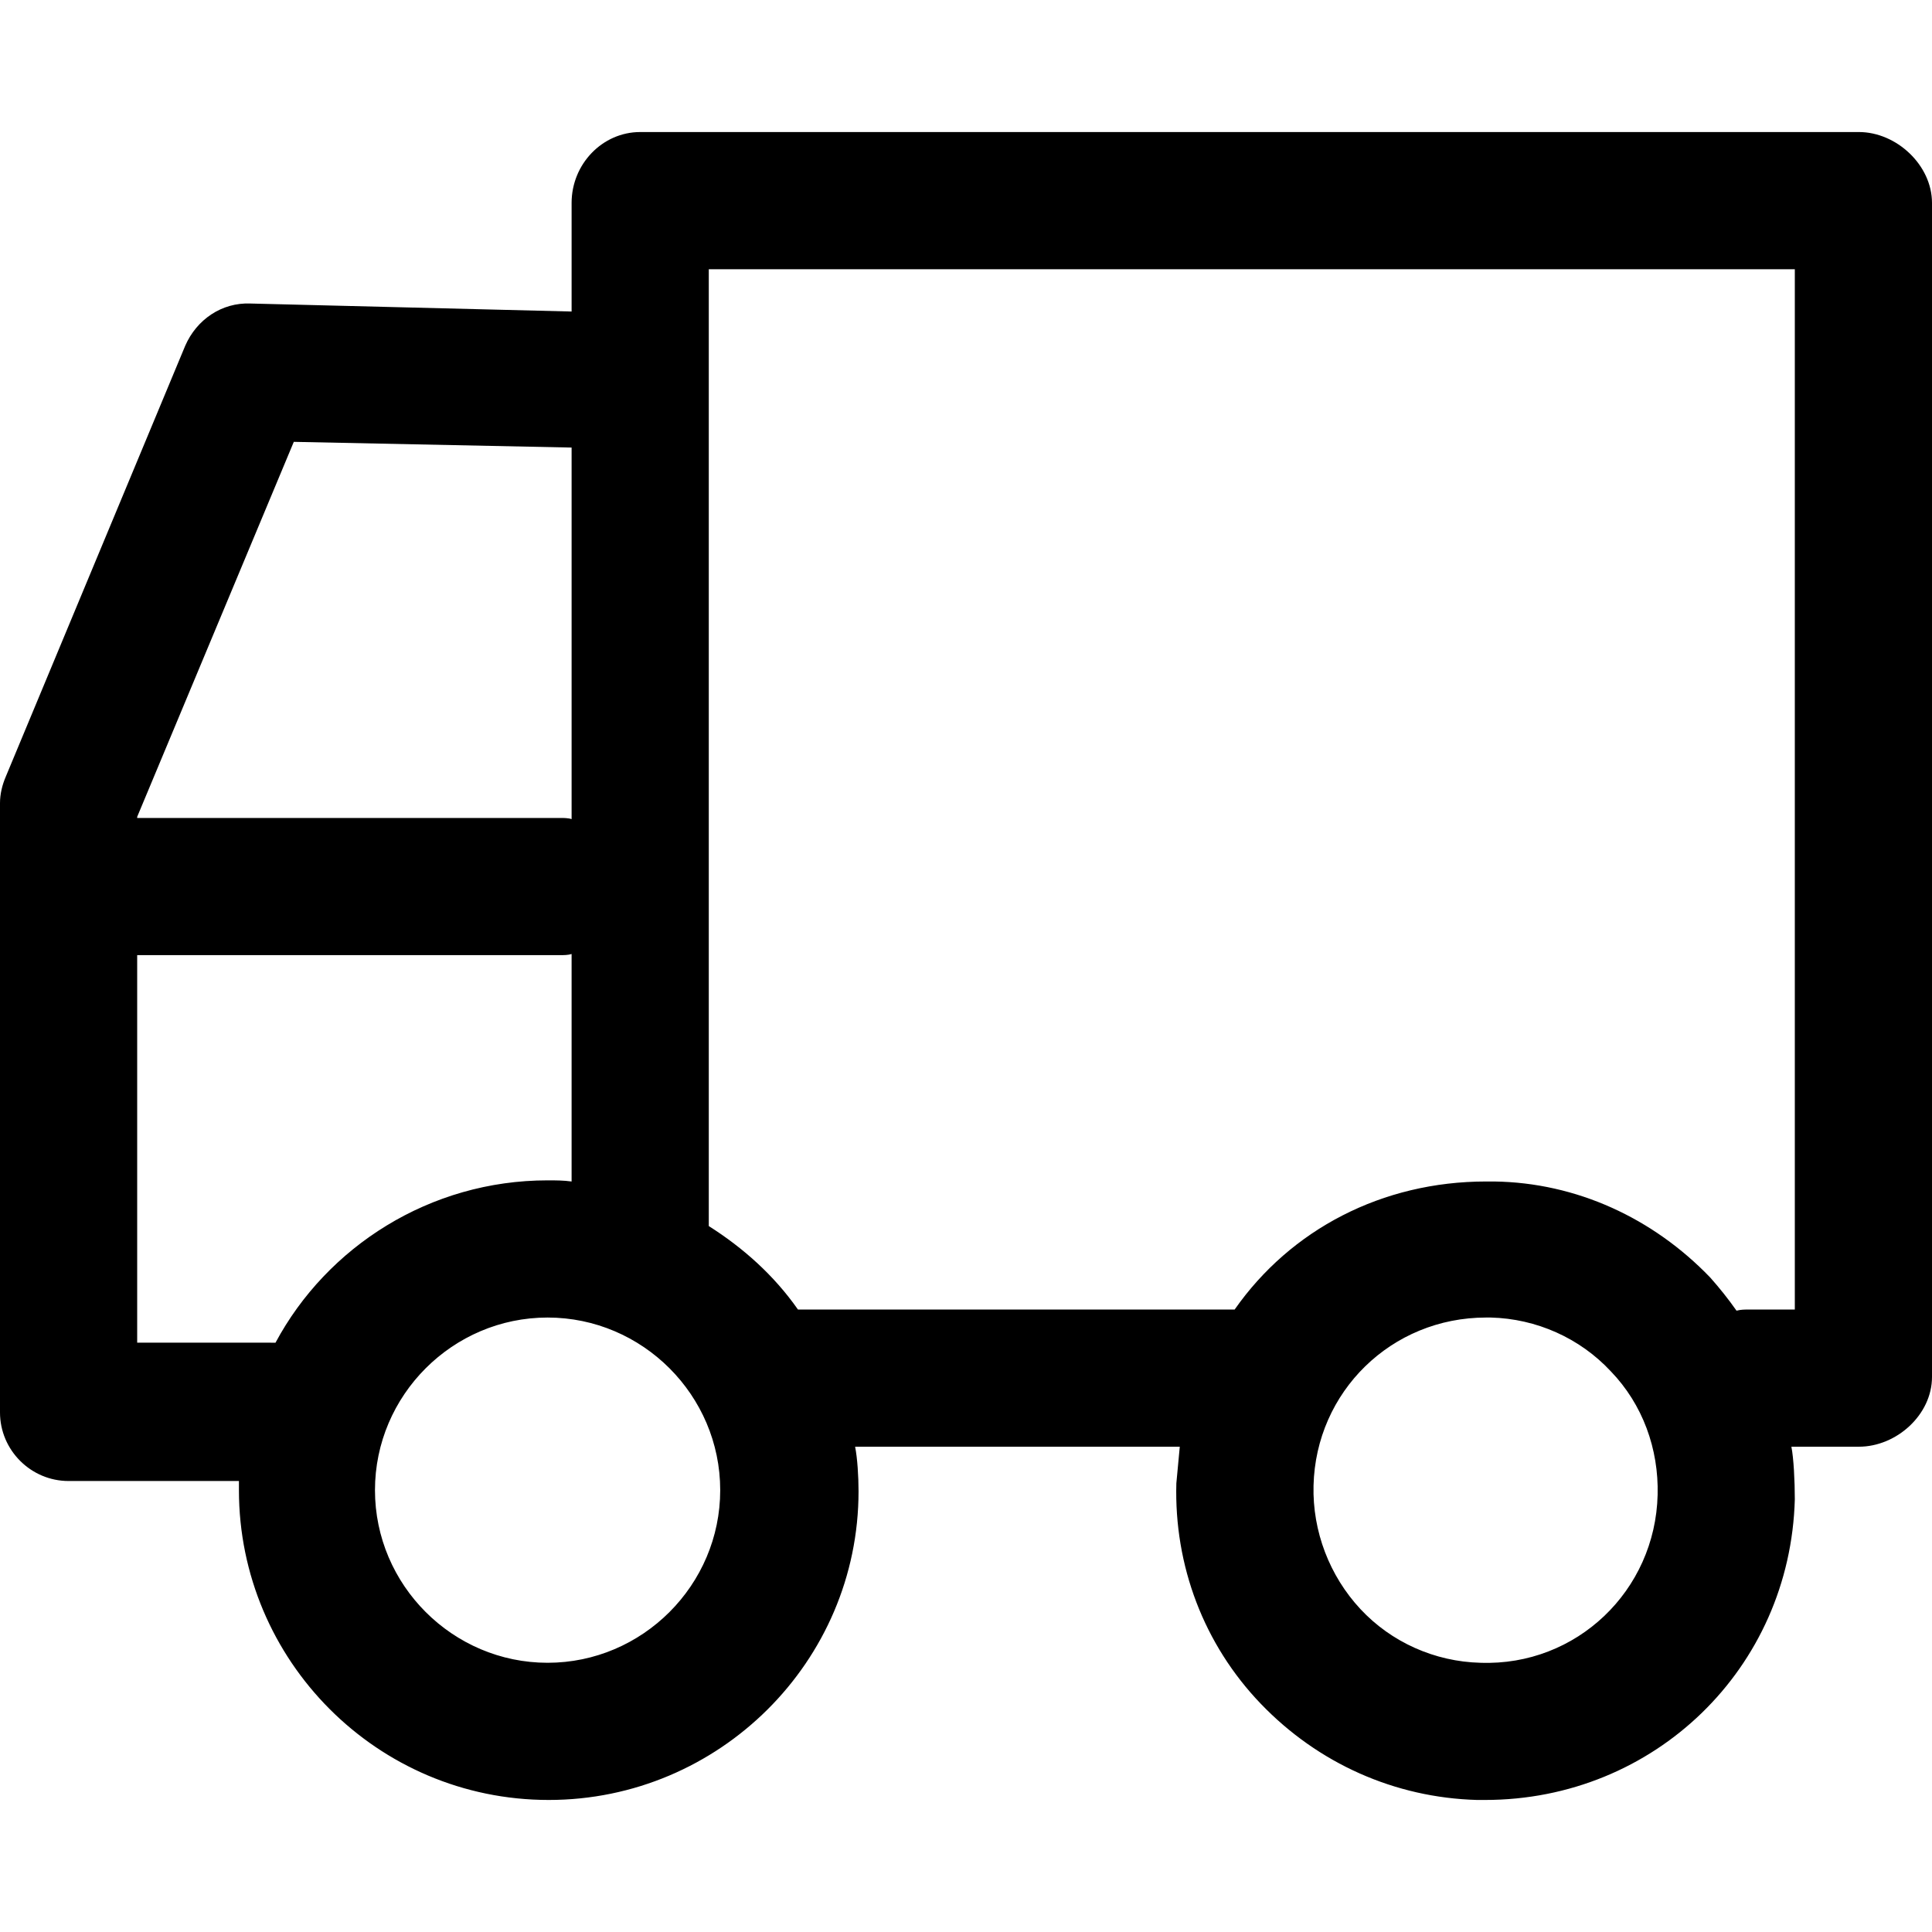 <?xml version="1.0" encoding="iso-8859-1"?>
<!-- Generator: Adobe Illustrator 18.1.1, SVG Export Plug-In . SVG Version: 6.00 Build 0)  -->
<svg version="1.1" id="Capa_1" xmlns="http://www.w3.org/2000/svg" xmlns:xlink="http://www.w3.org/1999/xlink" x="0px" y="0px"
	 viewBox="0 0 478.833 478.833" style="enable-background:new 0 0 478.833 478.833;" xml:space="preserve">
<g>
	<g>
		<path d="M17,367.058h42.217c0,0.85,0,1.7,0,2.267c0,42.217,34.283,76.783,76.783,76.783c42.217,0,76.783-34.283,76.783-76.5
			c0-3.683-0.283-8.217-0.85-11.05H292.4c-0.283,2.833-0.567,5.95-0.85,9.067c-0.567,20.4,6.8,39.95,20.967,54.683
			c14.167,14.733,33.15,23.233,53.55,23.8c0.567,0,1.417,0,1.983,0l0,0c41.933,0,75.65-32.583,76.783-74.517
			c0-4.533-0.283-10.2-0.85-13.033H460.7c9.35,0,18.133-7.933,18.133-17.283V50.292c0-9.35-8.783-17.567-18.133-17.567H158.667
			c-9.35,0-17,7.933-17,17.567v26.917L62.05,75.225c-7.083-0.283-13.317,3.967-16.15,10.483L1.417,192.525
			C0.567,194.508,0,196.775,0,199.042v151.017C0,359.408,7.65,367.058,17,367.058z M34,333.058v-96.333h104.833
			c0.85,0,1.983,0,2.833-0.283v56.383c-1.983-0.283-3.967-0.283-5.95-0.283c-29.183,0-54.683,16.433-67.433,40.233H34V333.058z
			 M135.717,412.108c-23.517,0-42.783-19.267-42.783-42.783c0-23.517,19.267-42.783,42.783-42.783s42.783,19.267,42.783,42.783
			C178.5,392.842,159.233,412.108,135.717,412.108z M366.917,412.108c-11.333-0.283-22.1-5.1-29.75-13.317s-11.9-19.267-11.617-30.6
			c0.567-23.233,19.267-41.65,42.783-41.65c0.283,0,0.85,0,1.133,0c11.333,0.283,22.1,5.1,29.75,13.317
			c7.933,8.217,11.9,19.267,11.617,30.6C410.267,394.258,390.717,412.958,366.917,412.108z M444.833,66.725v257.833H433.5
			c-1.133,0-1.983,0-3.117,0.283c-1.983-2.833-4.25-5.667-6.517-8.217c-14.167-14.733-33.15-23.517-53.55-23.8
			c-0.567,0-1.417,0-1.983,0c-25.783,0-48.45,11.9-62.333,31.733H197.767c-5.95-8.5-13.6-15.3-22.1-20.683V66.725H444.833z
			 M72.817,109.508l68.85,1.417v92.083c-0.85-0.283-1.983-0.283-2.833-0.283H34v-0.283L72.817,109.508z"/>
	</g>
</g>
<g>
</g>
<g>
</g>
<g>
</g>
<g>
</g>
<g>
</g>
<g>
</g>
<g>
</g>
<g>
</g>
<g>
</g>
<g>
</g>
<g>
</g>
<g>
</g>
<g>
</g>
<g>
</g>
<g>
</g>
</svg>
